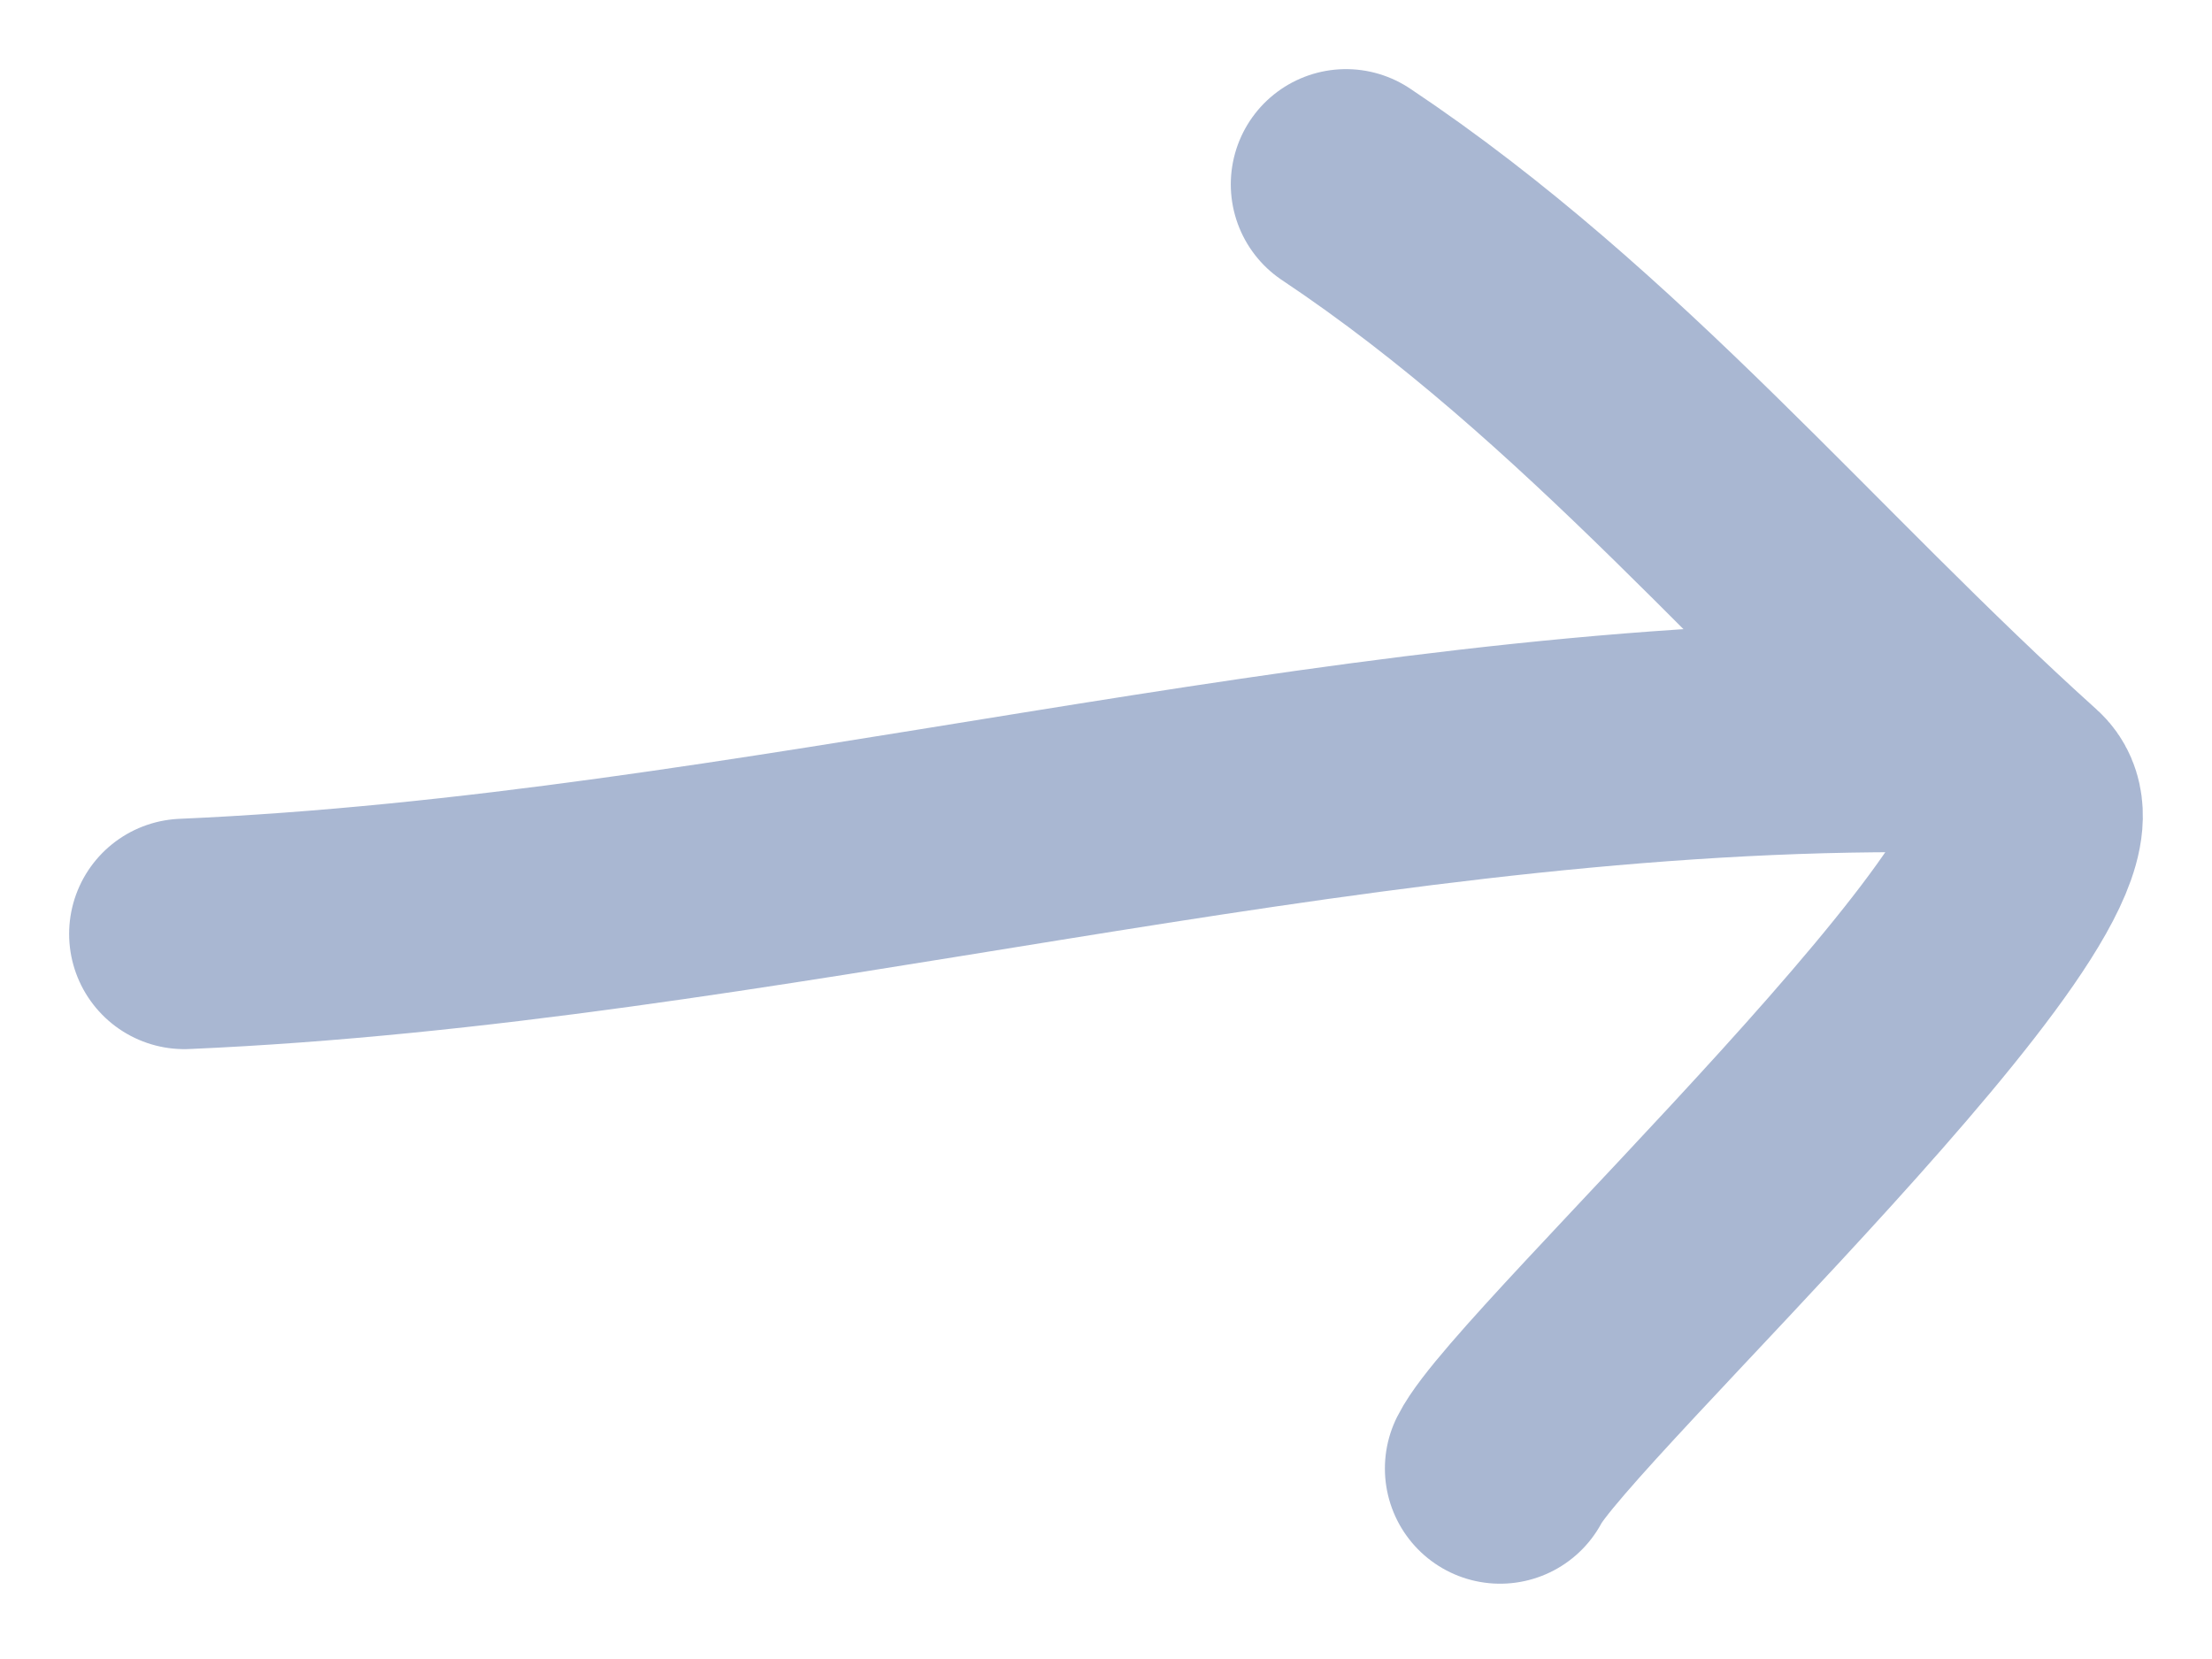 <?xml version="1.0" encoding="UTF-8"?> <svg xmlns="http://www.w3.org/2000/svg" width="24" height="18" viewBox="0 0 24 18" fill="none"><path d="M2 10.133C8.212 9.863 14.419 7.996 20.629 7.996" stroke="#A9B7D2" stroke-width="2.5" stroke-linecap="round"></path><path d="M14.604 2C17.392 3.859 19.466 6.425 21.911 8.626C22.8 9.425 16.723 15.039 16.276 15.933" stroke="#A9B7D2" stroke-width="2.5" stroke-linecap="round"></path></svg> 